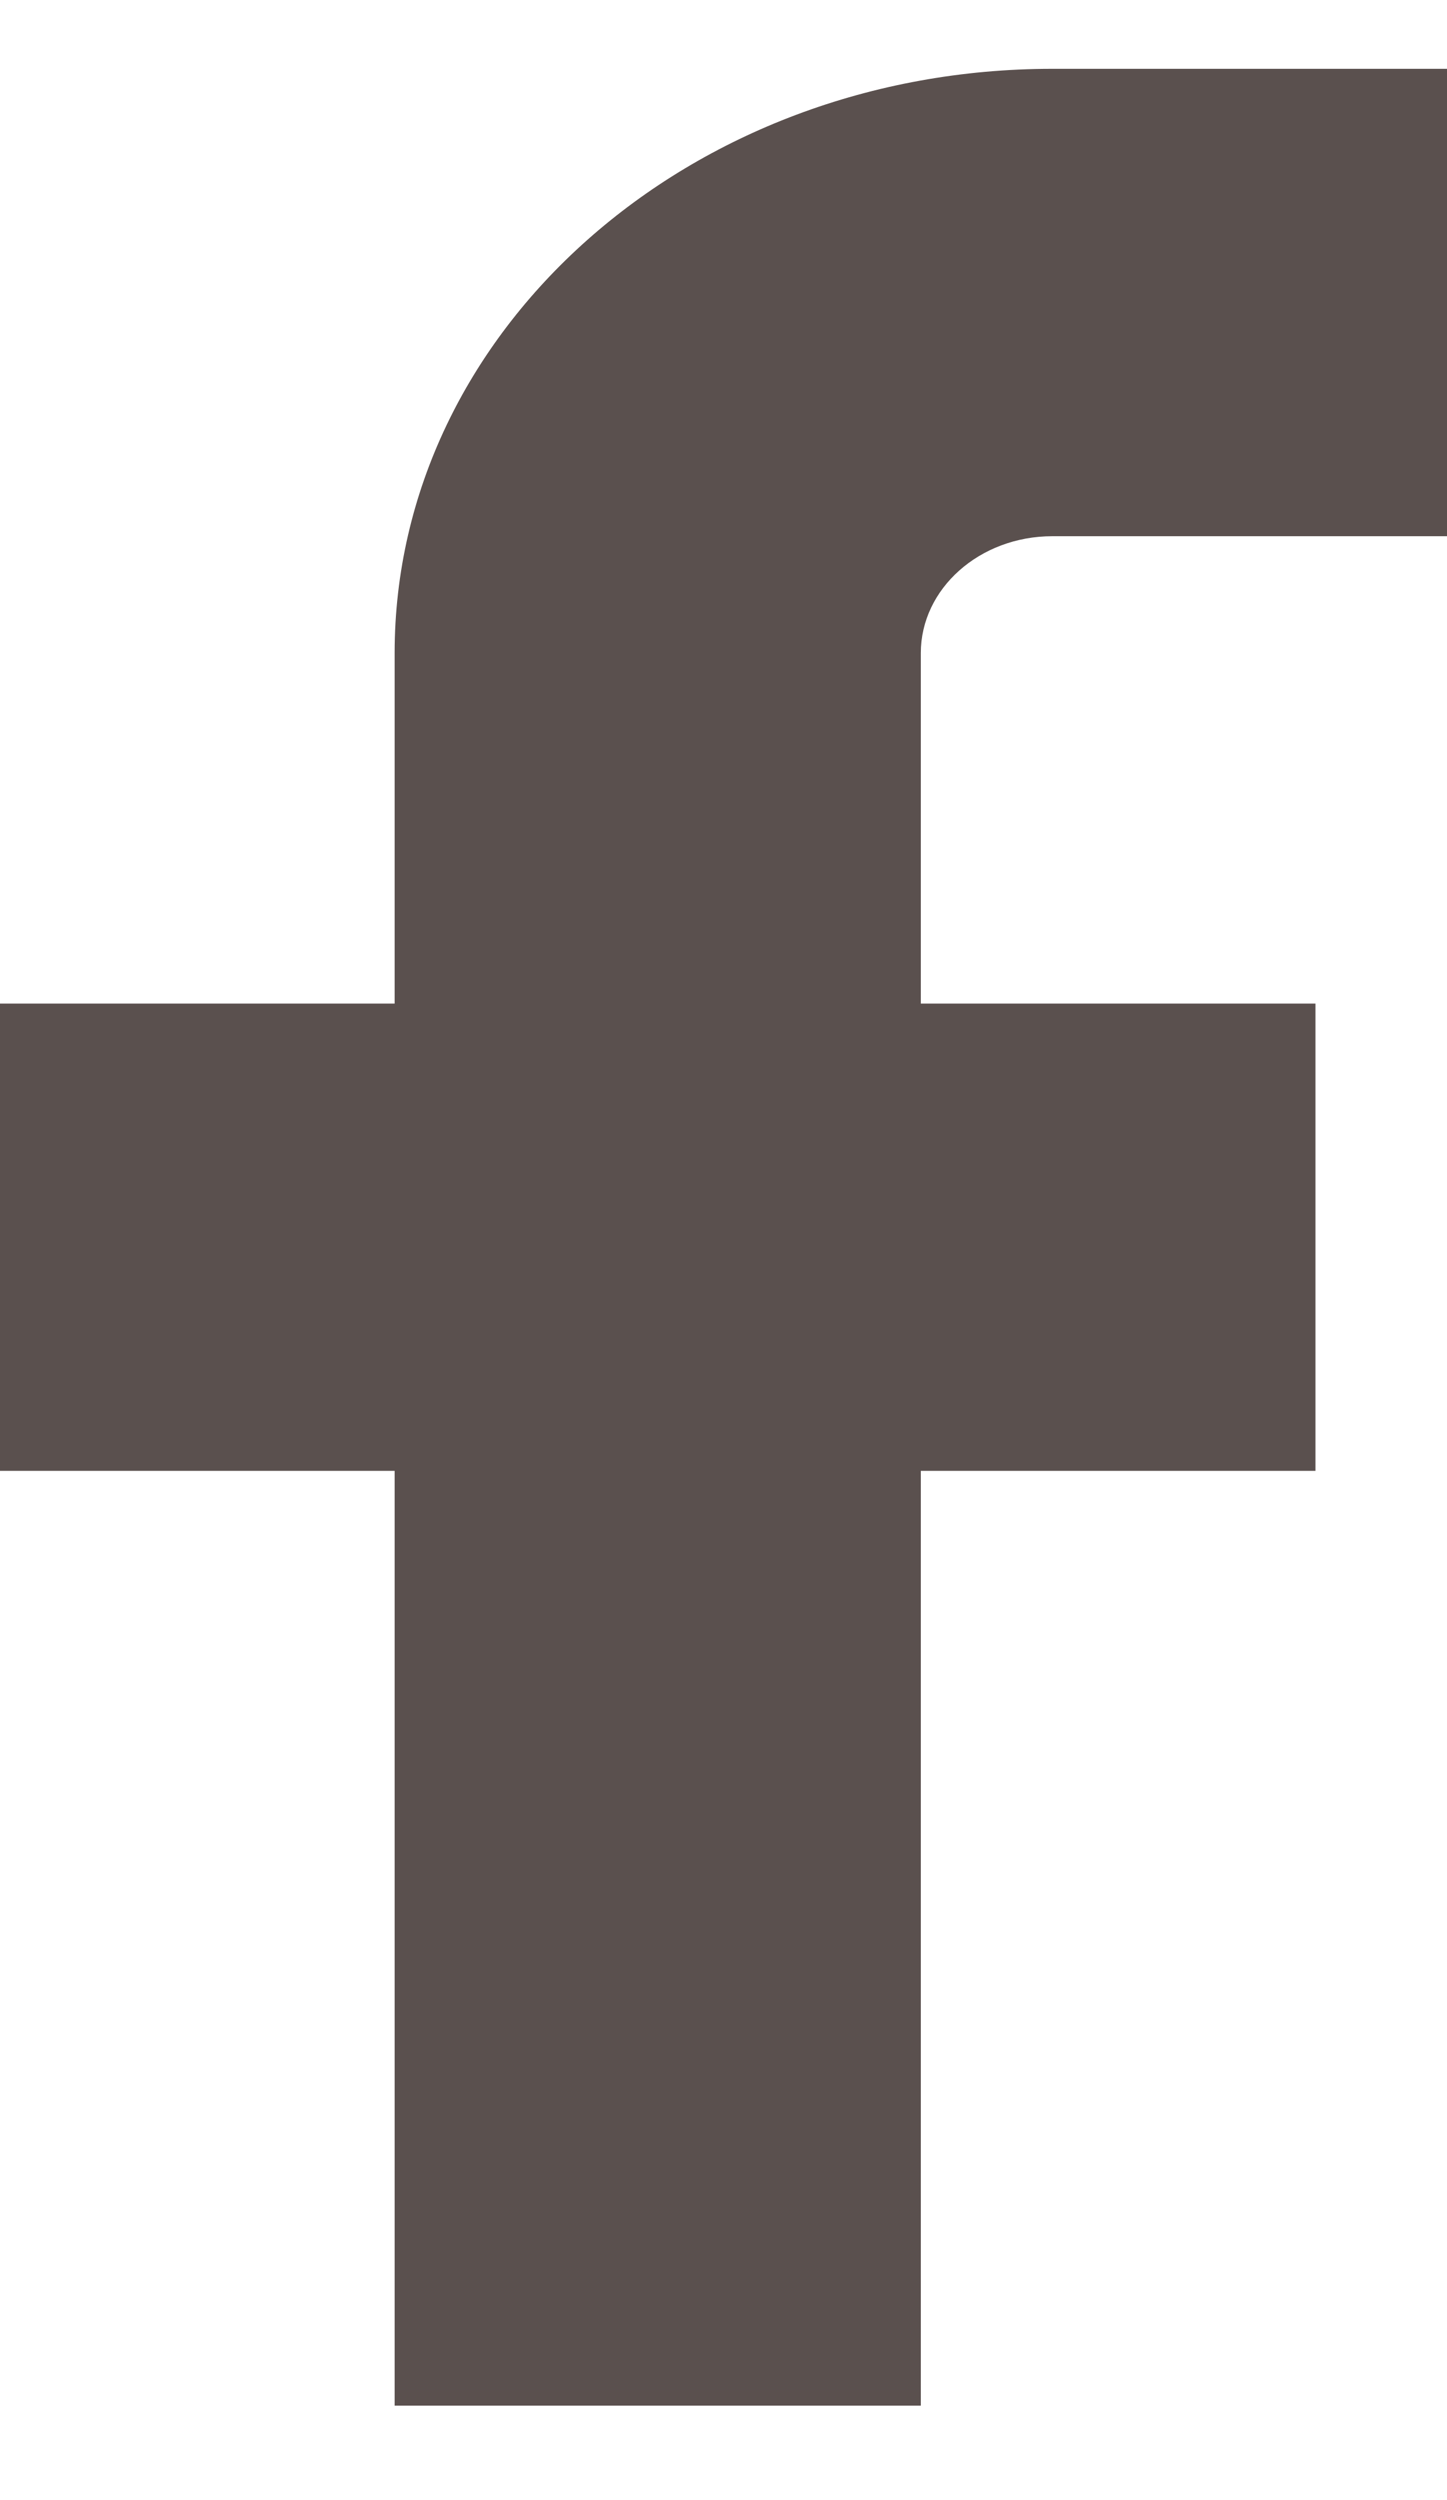 <?xml version="1.0" encoding="UTF-8"?>
<svg width="11" height="19" viewBox="0 0 11 19" fill="none" xmlns="http://www.w3.org/2000/svg">
<path fill-rule="evenodd" clip-rule="evenodd" d="M11 0.523H8C5.239 0.523 3 2.511 3 4.963V7.627H0V11.178H3V18.282H7V11.178H10V7.627H7V4.963C7 4.473 7.448 4.075 8 4.075H11V0.523Z" fill="#5A504E"/>
</svg>
